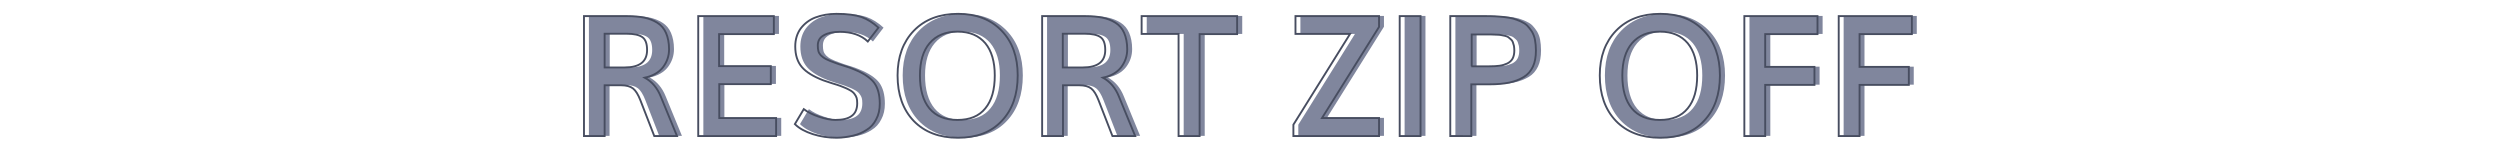 <?xml version="1.0" encoding="utf-8"?>
<!-- Generator: Adobe Illustrator 24.3.0, SVG Export Plug-In . SVG Version: 6.00 Build 0)  -->
<svg version="1.1" id="Capa_1" xmlns="http://www.w3.org/2000/svg" xmlns:xlink="http://www.w3.org/1999/xlink" x="0px" y="0px"
	 viewBox="0 0 1319.4 80" style="enable-background:new 0 0 1319.4 80;" xml:space="preserve">
<style type="text/css">
	.st0{fill:#80869D;}
	.st1{fill:none;stroke:#474D60;stroke-miterlimit:10;}
</style>
<g>
	<g>
		<path class="st0" d="M310.8,71.7V8.4h22.8c3.5,0,6.5,0.3,9,0.8c2.5,0.5,4.8,1.4,6.9,2.7c2.1,1.3,3.6,3.1,4.6,5.4s1.6,5.2,1.6,8.6
			c0,3.6-1.1,6.7-3.2,9.5c-2.1,2.7-5.3,4.6-9.6,5.5c3.8,2.1,6.6,5.4,8.4,9.9l8.6,20.9h-12l-7.3-18.8c-1.2-3.1-2.5-5.2-3.9-6.3
			c-1.4-1.1-3.5-1.7-6.3-1.7h-8.7v26.8H310.8z M321.8,35.6h10.6c7.9,0,11.8-3.1,11.8-9.2c0-3.3-0.8-5.6-2.5-6.8
			c-1.7-1.2-4.4-1.8-8.2-1.8h-11.7V35.6z"/>
		<path class="st0" d="M371.2,71.7V8.4h39.9v9.5h-28.9v16.9h27.3v9.5h-27.2v17.9h30v9.5H371.2z"/>
		<path class="st0" d="M444.3,72.7c-4.3,0-8.5-0.6-12.6-1.9c-4-1.3-7.2-3-9.5-5.3l4.7-7.9c2.1,1.6,4.7,2.9,8,4
			c3.3,1.1,6.2,1.7,8.7,1.7c3.9,0,6.8-0.7,8.7-2.2c1.9-1.4,2.8-3.7,2.8-6.6c0-1.2-0.1-2.1-0.3-2.8s-0.6-1.4-1.2-2.2
			c-0.6-0.8-1.5-1.5-2.7-2.1c-1.2-0.7-2.8-1.3-4.8-2.1c-0.9-0.3-2.3-0.8-4.4-1.4c-2.1-0.7-3.6-1.2-4.5-1.5c-5.2-2-9-4.3-11.3-7
			s-3.5-6.3-3.5-10.9c0-3.7,1-6.9,2.9-9.5c2-2.6,4.6-4.6,7.8-5.8c3.2-1.2,7-1.9,11.1-1.9c5.6,0,10,0.6,13.2,1.7
			c3.1,1.1,6.1,3,8.9,5.6l-5.6,7.3c-3.6-3.4-8.5-5.1-14.8-5.1c-3.4,0-6.3,0.6-8.4,1.8c-2.2,1.2-3.2,3-3.2,5.4c0,1.2,0.1,2.2,0.3,2.9
			c0.2,0.8,0.6,1.5,1.3,2.3c0.7,0.7,1.6,1.4,2.8,2c1.2,0.6,2.8,1.3,4.9,2c0.7,0.3,2.2,0.8,4.5,1.5c2.3,0.7,4,1.3,5.1,1.8
			c5.2,2.1,8.7,4.4,10.8,7.1c2,2.7,3,6.4,3,11.1c0,3.2-0.6,5.9-1.9,8.3c-1.2,2.4-2.9,4.3-5.1,5.6c-2.1,1.4-4.5,2.4-7.1,3
			S447.3,72.7,444.3,72.7z"/>
		<path class="st0" d="M508.3,72.7c-9.9,0-17.7-3-23.4-8.9c-5.7-6-8.5-14-8.5-24c0-9.8,2.9-17.7,8.6-23.6c5.7-5.9,13.5-8.9,23.4-8.9
			c9.6,0,17.2,3,22.9,8.9c5.7,5.9,8.5,13.8,8.5,23.6c0,10.1-2.8,18.1-8.4,24C525.8,69.8,518.1,72.7,508.3,72.7z M508,63.3
			c6.5,0,11.4-2,14.7-6.1c3.4-4.1,5-9.9,5-17.4c0-7.3-1.7-13-5-17c-3.4-4-8.2-6.1-14.6-6.1c-6.4,0-11.3,2-14.8,6.1
			c-3.4,4-5.1,9.7-5.1,17c0,7.6,1.7,13.4,5,17.4C496.6,61.3,501.5,63.3,508,63.3z"/>
		<path class="st0" d="M552.6,71.7V8.4h22.8c3.5,0,6.5,0.3,9,0.8c2.5,0.5,4.8,1.4,6.9,2.7c2.1,1.3,3.6,3.1,4.6,5.4s1.6,5.2,1.6,8.6
			c0,3.6-1.1,6.7-3.2,9.5c-2.1,2.7-5.3,4.6-9.6,5.5c3.8,2.1,6.6,5.4,8.4,9.9l8.6,20.9h-12l-7.3-18.8c-1.2-3.1-2.5-5.2-3.9-6.3
			c-1.4-1.1-3.5-1.7-6.3-1.7h-8.7v26.8H552.6z M563.6,35.6h10.6c7.9,0,11.8-3.1,11.8-9.2c0-3.3-0.8-5.6-2.5-6.8
			c-1.7-1.2-4.4-1.8-8.2-1.8h-11.7V35.6z"/>
		<path class="st0" d="M624.7,71.7V17.9h-19.5V8.4h50.4v9.5h-19.8v53.8H624.7z"/>
		<path class="st0" d="M685.2,71.7v-5.9l29.9-47.9h-28.8V8.4h44.1v5.7l-30.1,48.1h30.1v9.5H685.2z"/>
		<path class="st0" d="M741.3,71.7V8.4h11v63.3H741.3z"/>
		<path class="st0" d="M768.1,71.7V8.4h18c2.1,0,3.9,0,5.5,0.1c1.5,0.1,3.2,0.2,5,0.4c1.8,0.2,3.4,0.5,4.7,0.8
			c1.3,0.4,2.6,0.9,4,1.5c1.3,0.6,2.5,1.3,3.4,2.2c0.9,0.9,1.7,2,2.5,3.2c0.7,1.2,1.3,2.7,1.6,4.3c0.3,1.7,0.5,3.5,0.5,5.6
			c0,3.4-0.5,6.3-1.6,8.6c-1.1,2.3-2.7,4.2-4.9,5.5c-2.2,1.3-4.7,2.3-7.6,2.9c-2.9,0.6-6.4,0.9-10.4,0.9h-9.6v27.3H768.1z M779.1,35
			h9.5c2.1,0,3.9-0.1,5.4-0.3c1.5-0.2,2.8-0.6,4.1-1.2c1.2-0.6,2.2-1.5,2.8-2.6c0.6-1.1,0.9-2.6,0.9-4.2c0-0.9-0.1-1.8-0.2-2.5
			c-0.2-0.8-0.4-1.4-0.6-2c-0.2-0.6-0.6-1.1-1.1-1.5c-0.5-0.4-1-0.8-1.3-1.1c-0.4-0.3-1-0.5-1.8-0.7c-0.8-0.2-1.5-0.3-2-0.4
			c-0.5-0.1-1.4-0.2-2.5-0.2c-1.1,0-2-0.1-2.6-0.1c-0.6,0-1.6,0-3,0h-7.4V35z"/>
		<path class="st0" d="M878.9,72.7c-9.9,0-17.7-3-23.4-8.9c-5.7-6-8.5-14-8.5-24c0-9.8,2.9-17.7,8.6-23.6c5.7-5.9,13.5-8.9,23.4-8.9
			c9.6,0,17.2,3,22.9,8.9c5.7,5.9,8.5,13.8,8.5,23.6c0,10.1-2.8,18.1-8.4,24C896.4,69.8,888.7,72.7,878.9,72.7z M878.7,63.3
			c6.5,0,11.4-2,14.7-6.1c3.4-4.1,5-9.9,5-17.4c0-7.3-1.7-13-5-17c-3.4-4-8.2-6.1-14.6-6.1c-6.4,0-11.3,2-14.8,6.1
			c-3.4,4-5.1,9.7-5.1,17c0,7.6,1.7,13.4,5,17.4C867.3,61.3,872.2,63.3,878.7,63.3z"/>
		<path class="st0" d="M923.3,71.7V8.4h38.6v9.5h-27.6v17.3h26v9.5h-26v27H923.3z"/>
		<path class="st0" d="M973,71.7V8.4h38.6v9.5h-27.6v17.3h26v9.5h-26v27H973z"/>
	</g>
	<g>
		<path class="st1" d="M308.2,71.7V8.5H331c3.5,0,6.5,0.3,9,0.8c2.5,0.5,4.8,1.4,6.9,2.7c2.1,1.3,3.6,3.1,4.6,5.4s1.6,5.2,1.6,8.6
			c0,3.6-1.1,6.7-3.2,9.5c-2.1,2.7-5.3,4.6-9.6,5.5c3.8,2.1,6.6,5.4,8.4,9.9l8.6,20.9h-12l-7.3-18.8c-1.2-3.1-2.5-5.2-3.9-6.3
			c-1.4-1.1-3.5-1.7-6.3-1.7h-8.7v26.8H308.2z M319.1,35.6h10.6c7.9,0,11.8-3.1,11.8-9.2c0-3.3-0.8-5.6-2.5-6.8
			c-1.7-1.2-4.4-1.8-8.2-1.8h-11.7V35.6z"/>
		<path class="st1" d="M368.5,71.7V8.5h39.9v9.5h-28.9v16.9h27.3v9.5h-27.2v17.9h30v9.5H368.5z"/>
		<path class="st1" d="M441.6,72.7c-4.3,0-8.5-0.6-12.6-1.9c-4-1.3-7.2-3-9.5-5.3l4.7-7.9c2.1,1.6,4.7,2.9,8,4
			c3.3,1.1,6.2,1.7,8.7,1.7c3.9,0,6.8-0.7,8.7-2.2c1.9-1.4,2.8-3.7,2.8-6.6c0-1.2-0.1-2.1-0.3-2.8s-0.6-1.4-1.2-2.2
			c-0.6-0.8-1.5-1.5-2.7-2.1c-1.2-0.7-2.8-1.3-4.8-2.1c-0.9-0.3-2.3-0.8-4.4-1.4c-2.1-0.7-3.6-1.2-4.5-1.5c-5.2-2-9-4.3-11.3-7
			s-3.5-6.3-3.5-10.9c0-3.7,1-6.9,2.9-9.5c2-2.6,4.6-4.6,7.8-5.8c3.2-1.2,7-1.9,11.1-1.9c5.6,0,10,0.6,13.2,1.7
			c3.1,1.1,6.1,3,8.9,5.6l-5.6,7.3c-3.6-3.4-8.5-5.1-14.8-5.1c-3.4,0-6.3,0.6-8.4,1.8c-2.2,1.2-3.2,3-3.2,5.4c0,1.2,0.1,2.2,0.3,2.9
			c0.2,0.8,0.6,1.5,1.3,2.3c0.7,0.7,1.6,1.4,2.8,2c1.2,0.6,2.8,1.3,4.9,2c0.7,0.3,2.2,0.8,4.5,1.5c2.3,0.7,4,1.3,5.1,1.8
			c5.2,2.1,8.7,4.4,10.8,7.1c2,2.7,3,6.4,3,11.1c0,3.2-0.6,5.9-1.9,8.3c-1.2,2.4-2.9,4.3-5.1,5.6c-2.1,1.4-4.5,2.4-7.1,3
			S444.6,72.7,441.6,72.7z"/>
		<path class="st1" d="M505.6,72.7c-9.9,0-17.7-3-23.4-8.9c-5.7-6-8.5-14-8.5-24c0-9.8,2.9-17.7,8.6-23.6c5.7-5.9,13.5-8.9,23.4-8.9
			c9.6,0,17.2,3,22.9,8.9c5.7,5.9,8.5,13.8,8.5,23.6c0,10.1-2.8,18.1-8.4,24C523.1,69.8,515.4,72.7,505.6,72.7z M505.3,63.3
			c6.5,0,11.4-2,14.7-6.1c3.4-4.1,5-9.9,5-17.4c0-7.3-1.7-13-5-17c-3.4-4-8.2-6.1-14.6-6.1c-6.4,0-11.3,2-14.8,6.1
			c-3.4,4-5.1,9.7-5.1,17c0,7.6,1.7,13.4,5,17.4C493.9,61.3,498.9,63.3,505.3,63.3z"/>
		<path class="st1" d="M550,71.7V8.5h22.8c3.5,0,6.5,0.3,9,0.8c2.5,0.5,4.8,1.4,6.9,2.7c2.1,1.3,3.6,3.1,4.6,5.4s1.6,5.2,1.6,8.6
			c0,3.6-1.1,6.7-3.2,9.5c-2.1,2.7-5.3,4.6-9.6,5.5c3.8,2.1,6.6,5.4,8.4,9.9l8.6,20.9h-12l-7.3-18.8c-1.2-3.1-2.5-5.2-3.9-6.3
			c-1.4-1.1-3.5-1.7-6.3-1.7H561v26.8H550z M560.9,35.6h10.6c7.9,0,11.8-3.1,11.8-9.2c0-3.3-0.8-5.6-2.5-6.8
			c-1.7-1.2-4.4-1.8-8.2-1.8h-11.7V35.6z"/>
		<path class="st1" d="M622,71.7V17.9h-19.5V8.5h50.4v9.5h-19.8v53.8H622z"/>
		<path class="st1" d="M682.6,71.7v-5.9l29.9-47.9h-28.8V8.5h44.1v5.7l-30.1,48.1h30.1v9.5H682.6z"/>
		<path class="st1" d="M738.7,71.7V8.5h11v63.3H738.7z"/>
		<path class="st1" d="M765.4,71.7V8.5h18c2.1,0,3.9,0,5.5,0.1c1.5,0.1,3.2,0.2,5,0.4c1.8,0.2,3.4,0.5,4.7,0.8
			c1.3,0.4,2.6,0.9,4,1.5c1.3,0.6,2.5,1.3,3.4,2.2c0.9,0.9,1.7,2,2.5,3.2c0.7,1.2,1.3,2.7,1.6,4.3c0.3,1.7,0.5,3.5,0.5,5.6
			c0,3.4-0.5,6.3-1.6,8.6c-1.1,2.3-2.7,4.2-4.9,5.5c-2.2,1.3-4.7,2.3-7.6,2.9c-2.9,0.6-6.4,0.9-10.4,0.9h-9.6v27.3H765.4z M776.5,35
			h9.5c2.1,0,3.9-0.1,5.4-0.3c1.5-0.2,2.8-0.6,4.1-1.2c1.2-0.6,2.2-1.5,2.8-2.6c0.6-1.1,0.9-2.6,0.9-4.2c0-0.9-0.1-1.8-0.2-2.5
			c-0.2-0.8-0.4-1.4-0.6-2c-0.2-0.6-0.6-1.1-1.1-1.5c-0.5-0.4-1-0.8-1.3-1.1c-0.4-0.3-1-0.5-1.8-0.7c-0.8-0.2-1.5-0.3-2-0.4
			c-0.5-0.1-1.4-0.2-2.5-0.2c-1.1,0-2-0.1-2.6-0.1c-0.6,0-1.6,0-3,0h-7.4V35z"/>
		<path class="st1" d="M876.2,72.7c-9.9,0-17.7-3-23.4-8.9c-5.7-6-8.5-14-8.5-24c0-9.8,2.9-17.7,8.6-23.6c5.7-5.9,13.5-8.9,23.4-8.9
			c9.6,0,17.2,3,22.9,8.9c5.7,5.9,8.5,13.8,8.5,23.6c0,10.1-2.8,18.1-8.4,24C893.8,69.8,886.1,72.7,876.2,72.7z M876,63.3
			c6.5,0,11.4-2,14.7-6.1c3.4-4.1,5-9.9,5-17.4c0-7.3-1.7-13-5-17c-3.4-4-8.2-6.1-14.6-6.1c-6.4,0-11.3,2-14.8,6.1
			c-3.4,4-5.1,9.7-5.1,17c0,7.6,1.7,13.4,5,17.4C864.6,61.3,869.5,63.3,876,63.3z"/>
		<path class="st1" d="M920.6,71.7V8.5h38.6v9.5h-27.6v17.3h26v9.5h-26v27H920.6z"/>
		<path class="st1" d="M970.4,71.7V8.5h38.6v9.5h-27.6v17.3h26v9.5h-26v27H970.4z"/>
	</g>
</g>
</svg>
